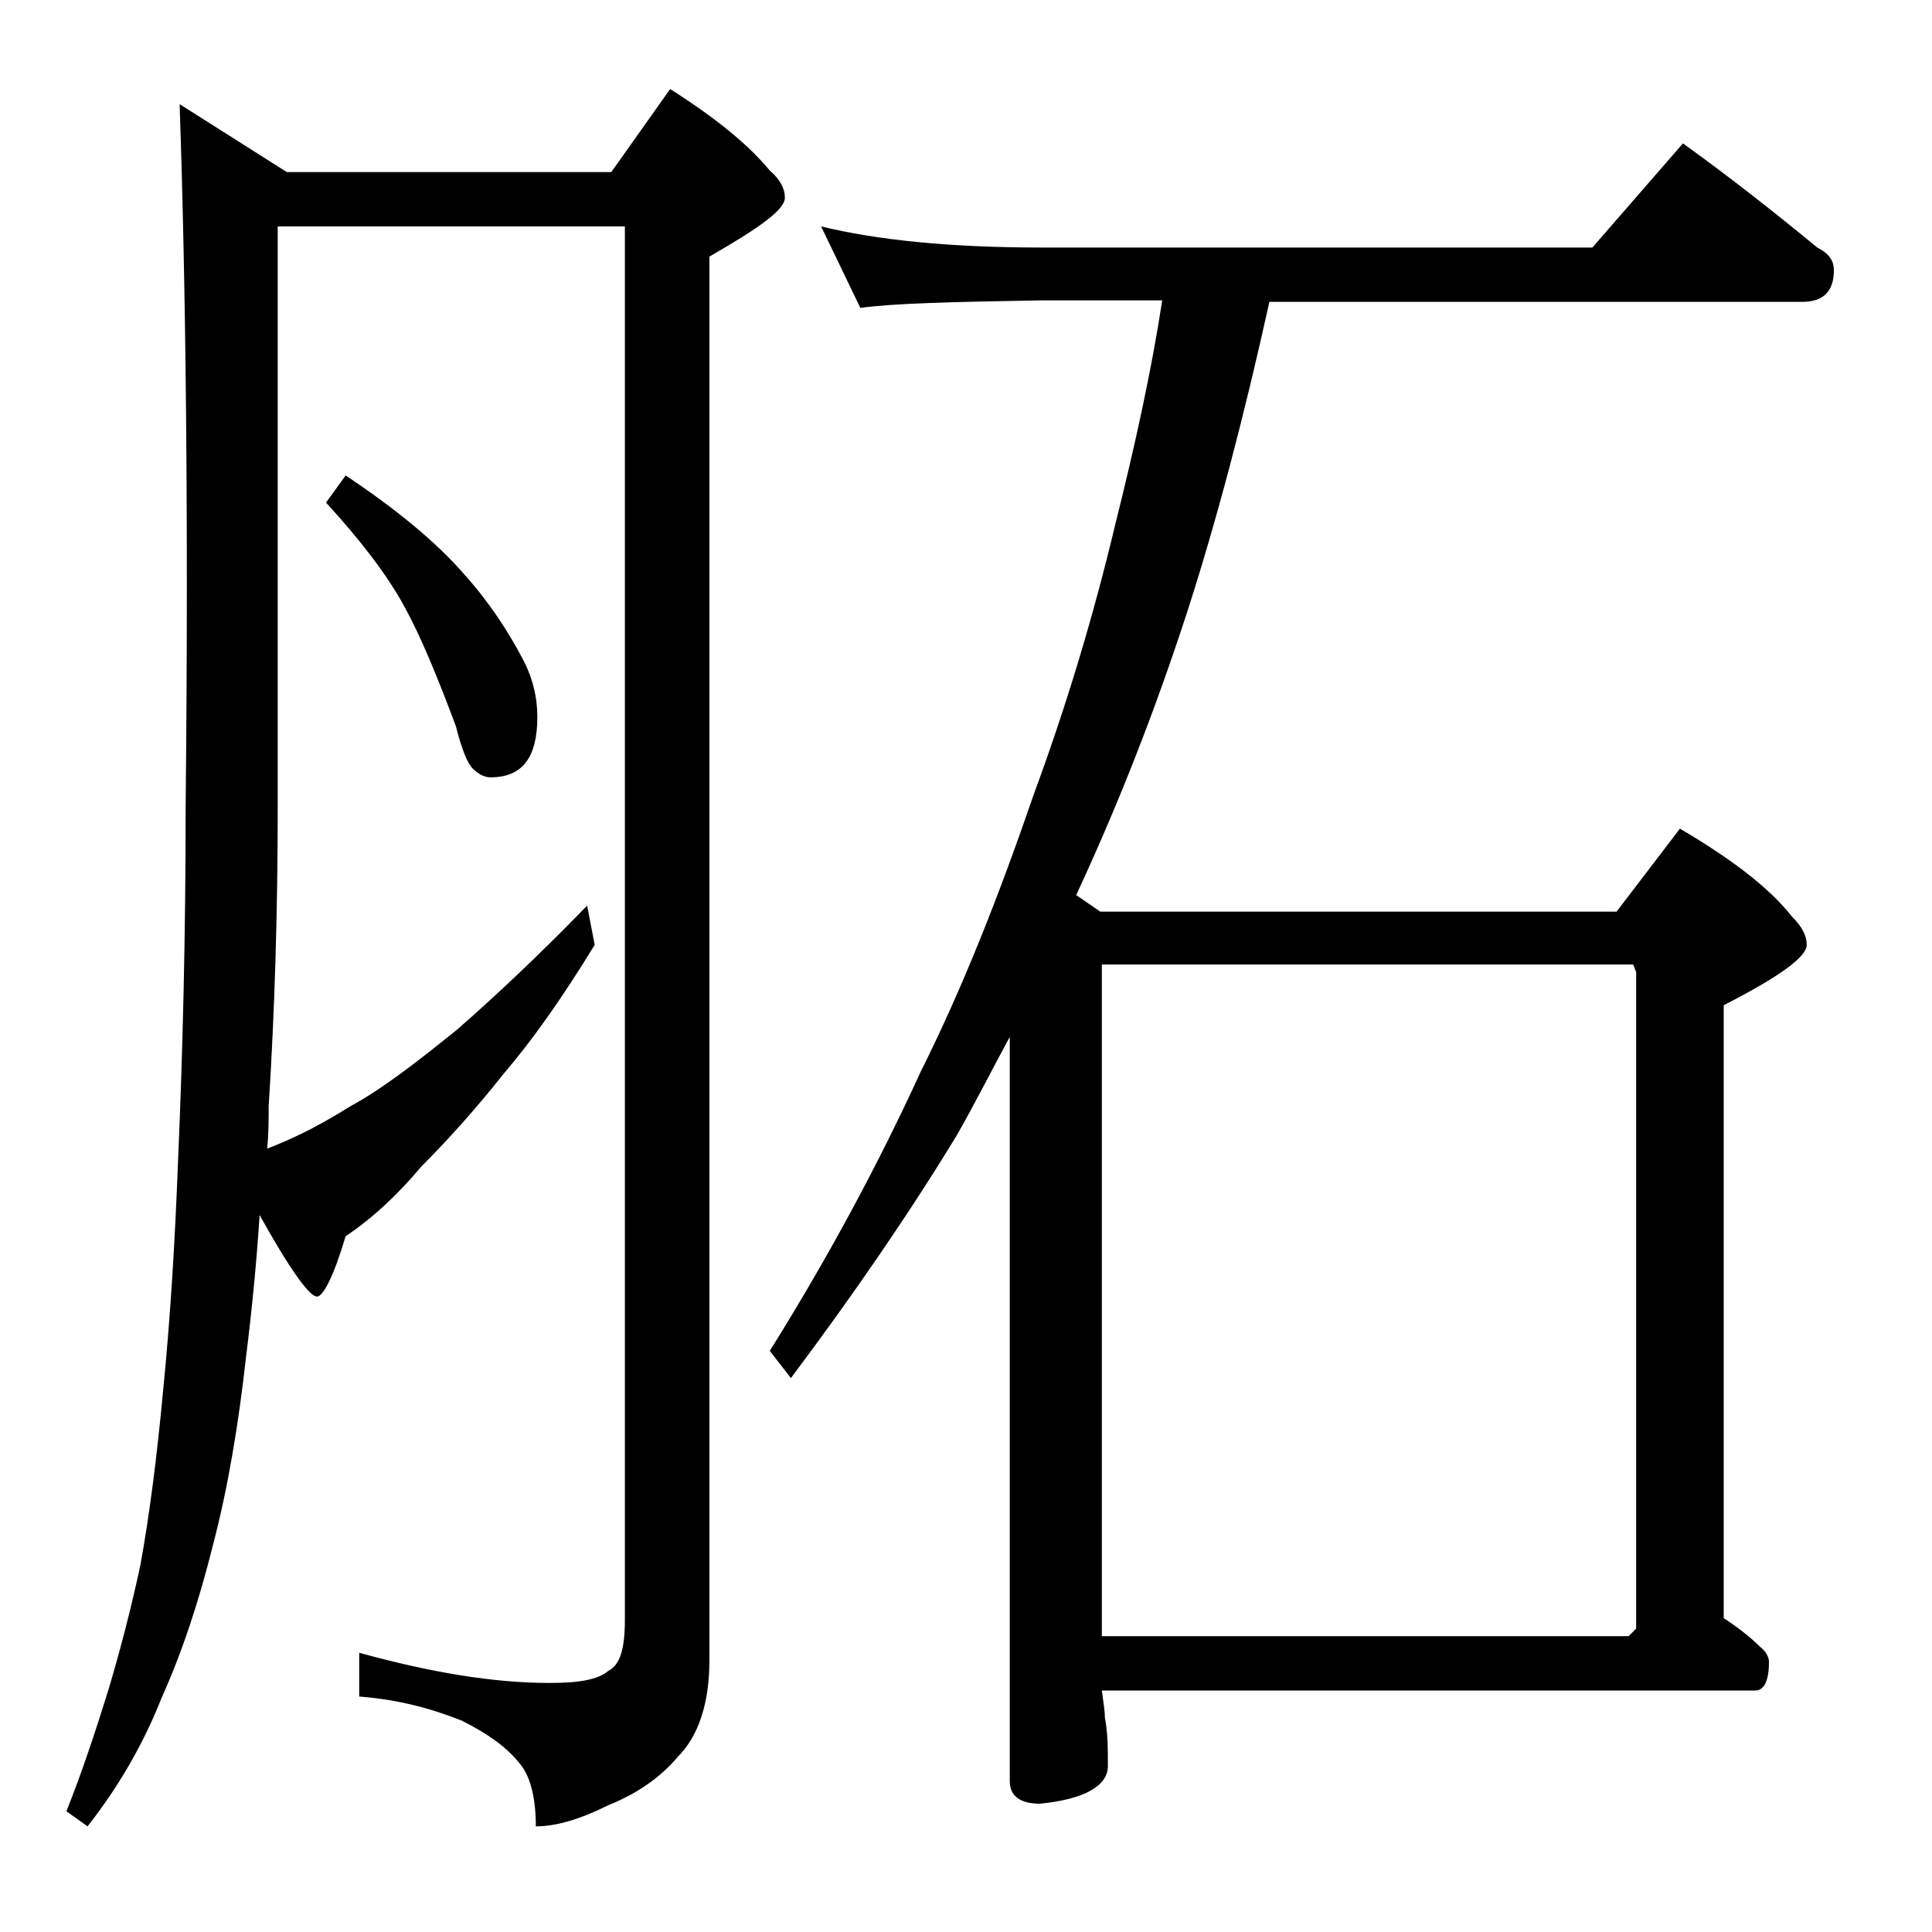 <?xml version="1.0" encoding="utf-8"?>
<!-- Generator: Adobe Illustrator 18.0.0, SVG Export Plug-In . SVG Version: 6.00 Build 0)  -->
<!DOCTYPE svg PUBLIC "-//W3C//DTD SVG 1.1//EN" "http://www.w3.org/Graphics/SVG/1.1/DTD/svg11.dtd">
<svg version="1.1" id="Layer_1" xmlns="http://www.w3.org/2000/svg" xmlns:xlink="http://www.w3.org/1999/xlink" x="0px" y="0px"
	 viewBox="0 0 128 128" enable-background="new 0 0 128 128" xml:space="preserve">
<path d="M11.9,6.9l7.1,4.5h21.5l3.9-5.5c3,1.9,5.2,3.7,6.6,5.4c0.7,0.6,1,1.2,1,1.8c0,0.8-1.7,2-5,3.9V110c0,2.8-0.7,5-2.1,6.4
	c-1.1,1.3-2.6,2.4-4.6,3.2c-1.8,0.9-3.4,1.4-4.8,1.4c0-2-0.4-3.4-1.1-4.2c-0.8-1-2-1.9-3.8-2.8c-2-0.8-4.2-1.4-6.8-1.6v-2.9
	c4.7,1.3,8.9,2,12.6,2c1.9,0,3.2-0.2,3.9-0.8c0.8-0.4,1.1-1.5,1.1-3.4V15H18.4v38.4c0,7-0.2,13.6-0.6,19.9c0,0.9,0,1.8-0.1,2.8
	c2.1-0.8,3.9-1.8,5.5-2.8c2.2-1.2,4.5-3,7.1-5.1c2.4-2.1,5.3-4.8,8.6-8.2l0.5,2.6c-2.2,3.6-4.2,6.4-6,8.5c-1.9,2.4-3.8,4.5-5.5,6.2
	c-1.5,1.8-3.2,3.4-5,4.6c-0.8,2.7-1.5,4-1.9,4c-0.5,0-1.8-1.8-3.8-5.4c-0.2,3.1-0.5,6.2-0.9,9.4c-0.5,4.5-1.2,8.7-2.2,12.5
	c-0.9,3.6-2,7-3.4,10.1c-1.1,2.8-2.7,5.7-4.9,8.5l-1.4-1c1-2.5,1.9-5.2,2.8-8.1c0.8-2.7,1.5-5.4,2.1-8.2c0.6-3.3,1.1-7.2,1.5-11.5
	c0.5-5,0.8-10.1,1-15.4c0.3-6.9,0.5-14.7,0.5-23.4C12.5,34,12.3,18.5,11.9,6.9z M22.9,31.5c3.3,2.2,6,4.4,7.9,6.6
	c1.7,1.9,2.9,3.8,3.8,5.5c0.7,1.3,1,2.6,1,3.9c0,2.7-1,4-3.1,4c-0.4,0-0.8-0.2-1.2-0.6c-0.3-0.3-0.7-1.2-1.1-2.8
	c-1.2-3.2-2.3-5.9-3.4-7.9c-1.2-2.2-3-4.5-5.2-6.9L22.9,31.5z M54.4,15c3.7,0.9,8.5,1.4,14.6,1.4h36.5l6-6.9
	c3.2,2.3,6.1,4.6,8.9,6.9c0.8,0.4,1.1,0.9,1.1,1.5c0,1.4-0.7,2.1-2.1,2.1H84.1c-1.7,7.7-3.5,14.5-5.4,20.4
	c-2.2,6.8-4.7,13.1-7.4,18.9l1.6,1.1h34.2l4.2-5.5c3.4,2,5.9,3.9,7.4,5.8c0.7,0.7,1,1.3,1,1.9c0,0.8-1.8,2.1-5.5,4v40.6
	c0.9,0.6,1.7,1.2,2.4,1.9c0.4,0.3,0.6,0.7,0.6,1c0,1.2-0.3,1.9-0.9,1.9H73c0.1,0.8,0.2,1.3,0.2,1.8c0.2,1,0.2,2.1,0.2,3.2
	c0,1.3-1.5,2.2-4.5,2.5c-1.3,0-2-0.5-2-1.5V68.7c-1.2,2.2-2.3,4.4-3.5,6.5c-3.1,5.1-6.8,10.5-11,16.1L51,89.5
	c4-6.4,7.3-12.6,10-18.5c2.8-5.6,5.2-11.7,7.5-18.4c2.1-5.7,3.9-11.6,5.4-17.9c1.3-5.2,2.4-10.2,3.1-14.8h-8
	c-5.9,0.1-9.9,0.2-12,0.5L54.4,15z M73,108.4h34.9l0.5-0.5V64.4l-0.2-0.5H73V108.4z"/>
</svg>
